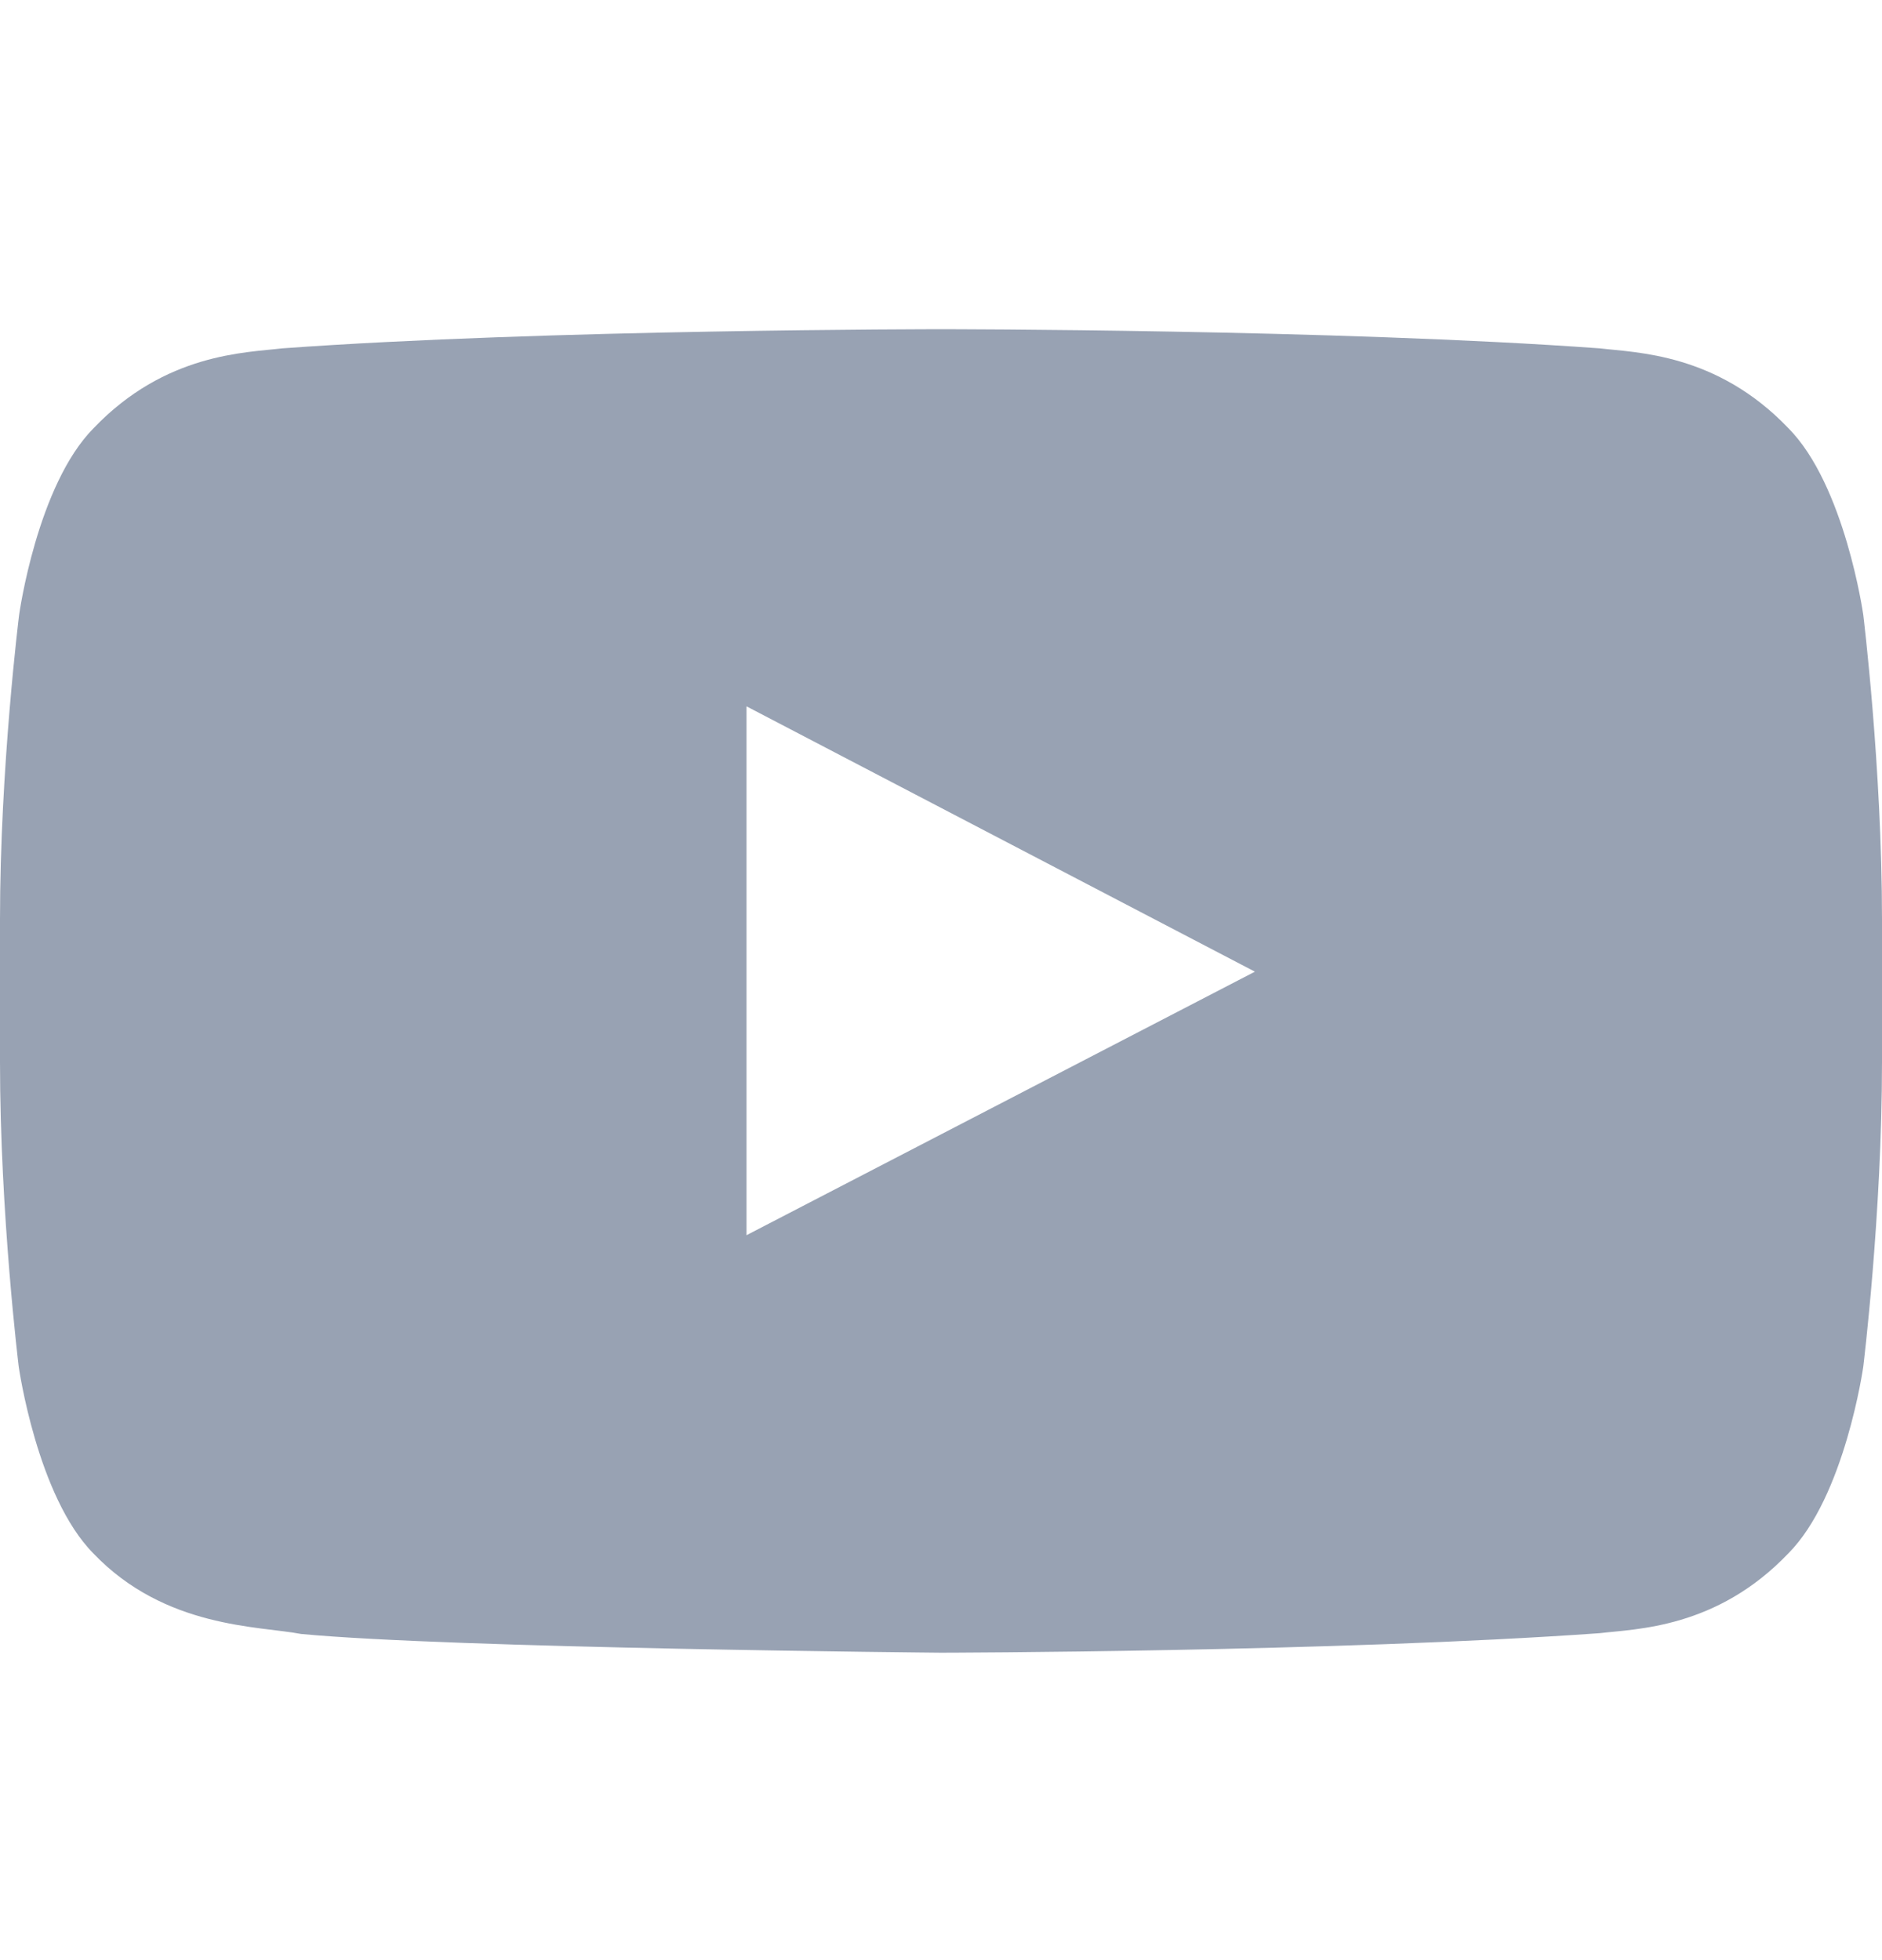 <svg width="24" height="25" viewBox="0 0 24 25" fill="none" xmlns="http://www.w3.org/2000/svg">
<path d="M23.761 7.841C23.761 7.841 23.527 6.187 22.805 5.46C21.891 4.504 20.869 4.499 20.4 4.443C17.044 4.199 12.005 4.199 12.005 4.199H11.995C11.995 4.199 6.956 4.199 3.6 4.443C3.131 4.499 2.109 4.504 1.195 5.46C0.473 6.187 0.244 7.841 0.244 7.841C0.244 7.841 0 9.787 0 11.727V13.546C0 15.487 0.239 17.432 0.239 17.432C0.239 17.432 0.473 19.087 1.191 19.813C2.105 20.77 3.305 20.737 3.839 20.84C5.761 21.023 12 21.079 12 21.079C12 21.079 17.044 21.07 20.4 20.83C20.869 20.774 21.891 20.77 22.805 19.813C23.527 19.087 23.761 17.432 23.761 17.432C23.761 17.432 24 15.491 24 13.546V11.727C24 9.787 23.761 7.841 23.761 7.841ZM9.52 15.754V9.009L16.003 12.393L9.52 15.754Z" fill="#98A2B3"/>
</svg>
